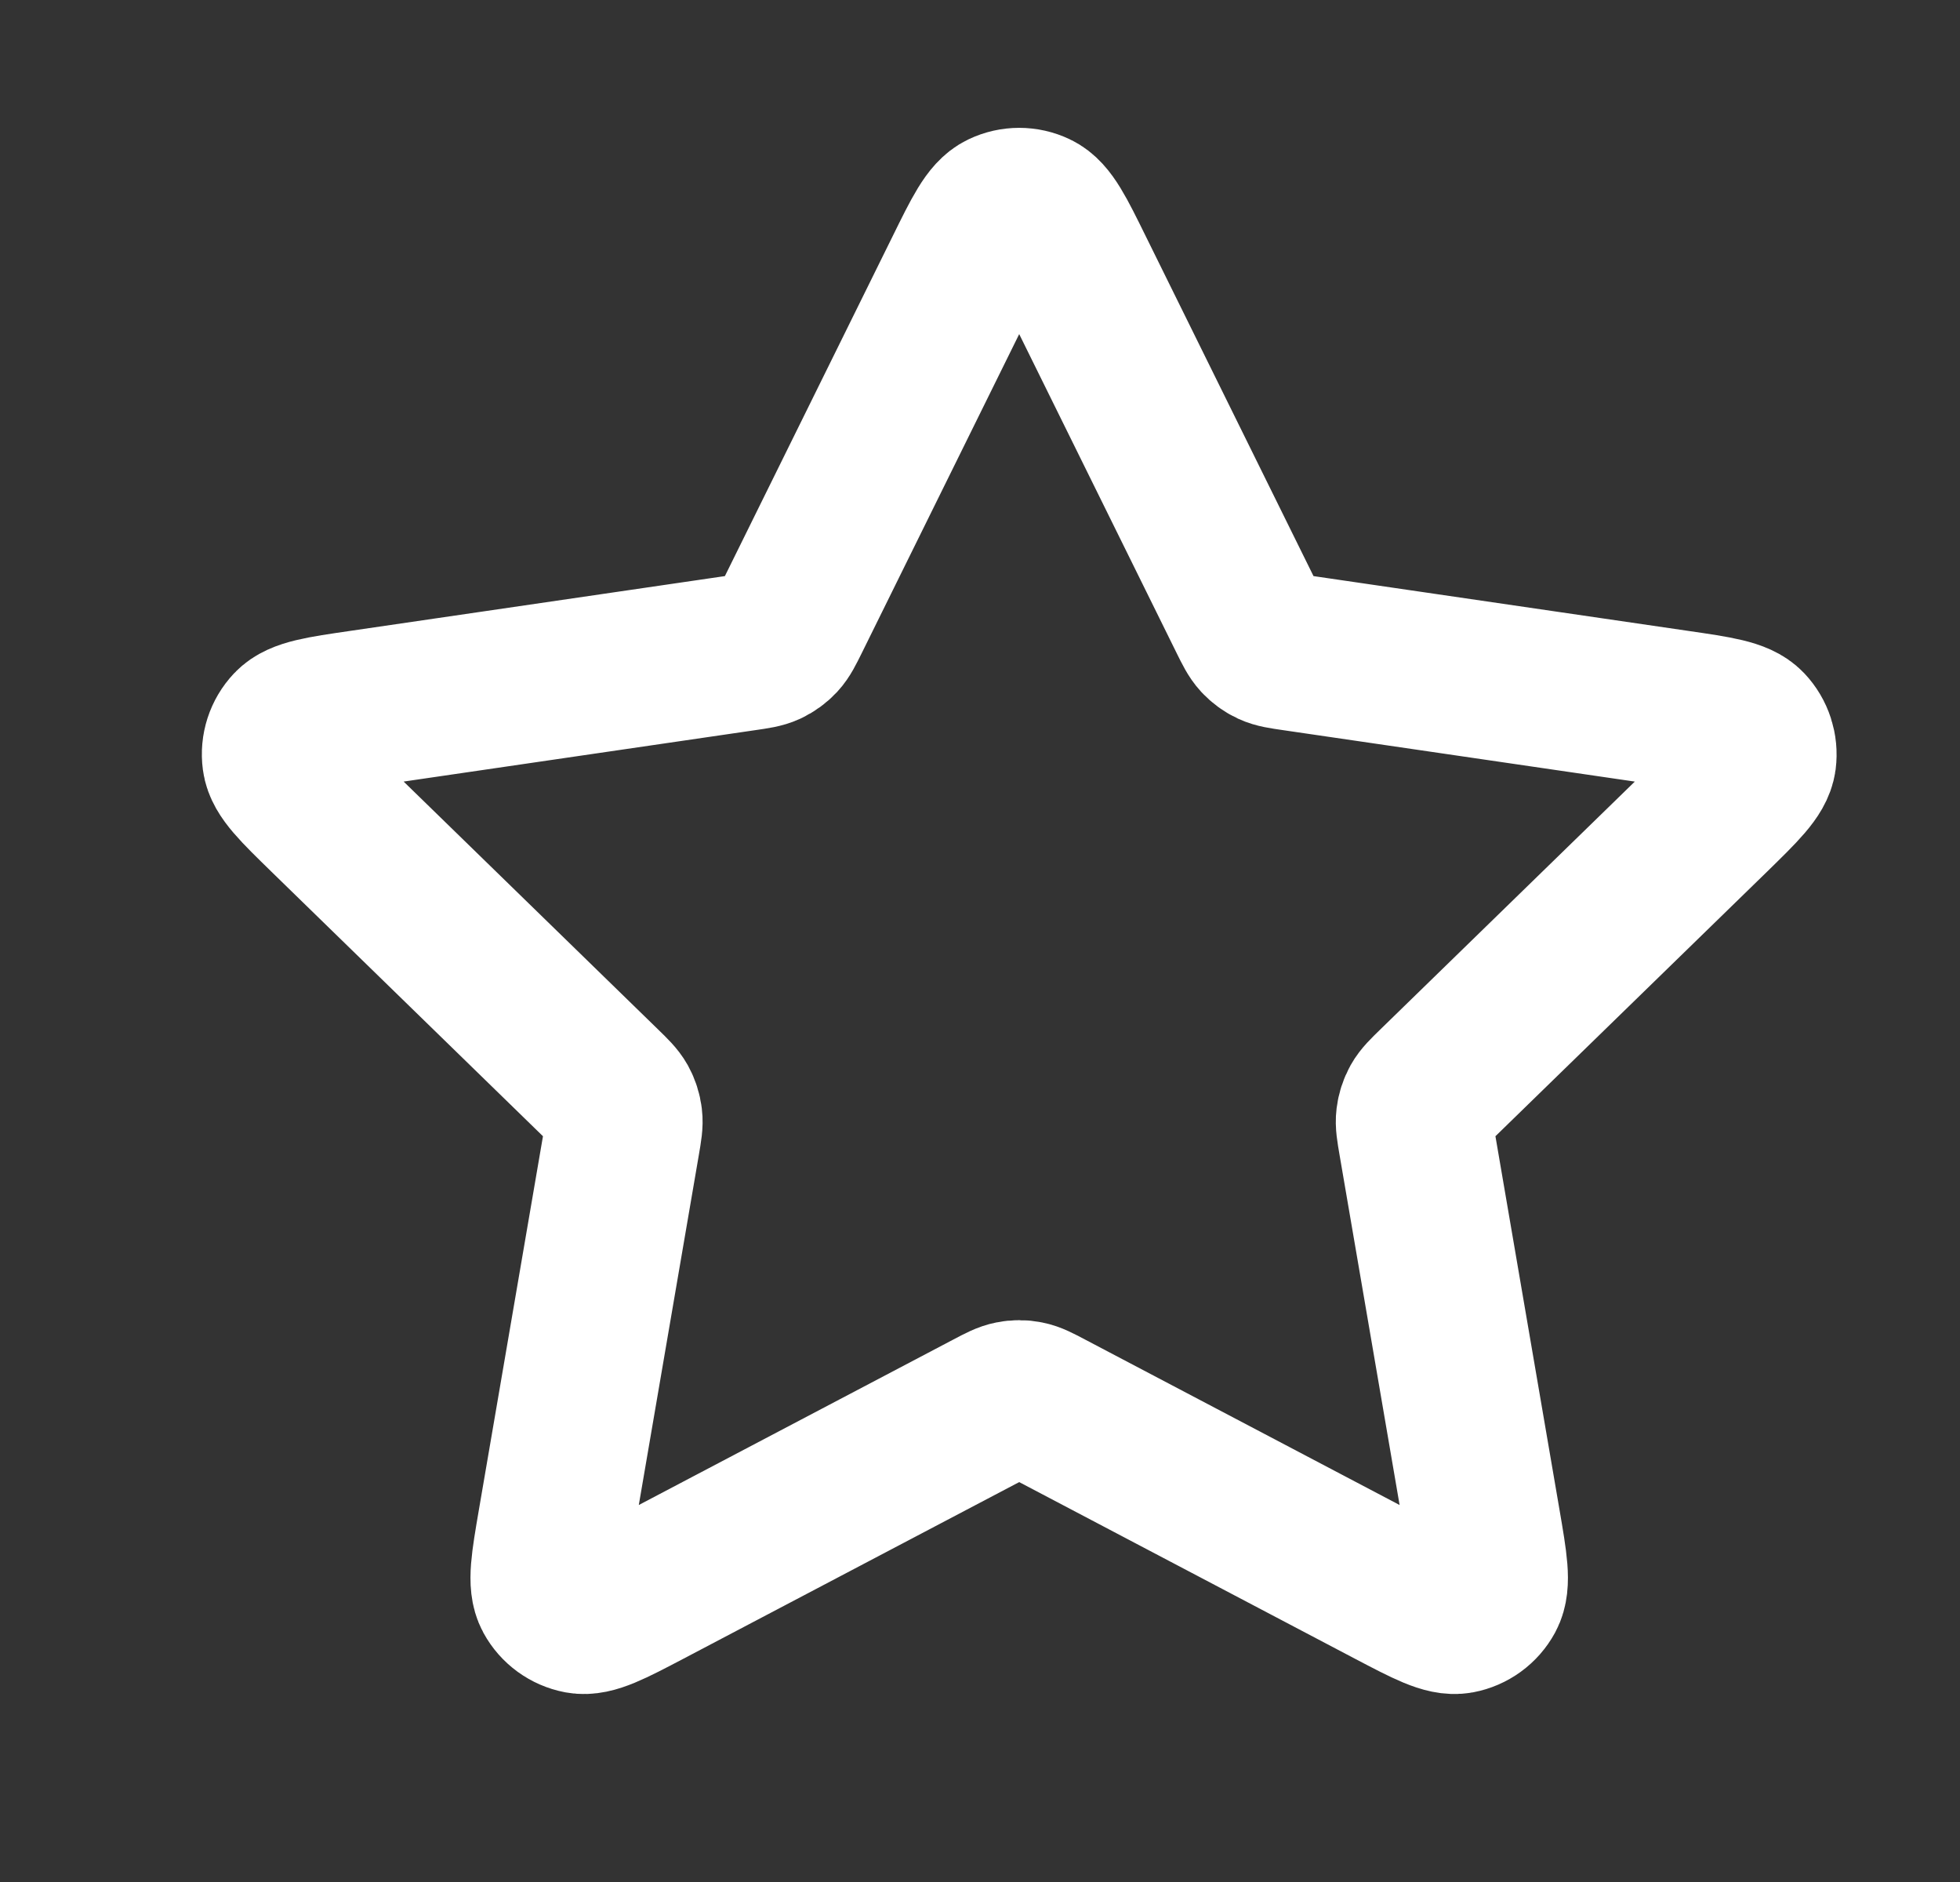 <svg width="25" height="24" viewBox="0 0 25 24" fill="none" xmlns="http://www.w3.org/2000/svg">
<rect x="0" y="0" width="25" height="24" fill="#333333" stroke="none"/>
<g clip-path="url(#clip0_1049_6842)">
<path d="M12.283 3.454C12.513 2.987 12.628 2.753 12.785 2.679C12.921 2.614 13.079 2.614 13.215 2.679C13.372 2.753 13.487 2.987 13.717 3.454L15.904 7.884C15.972 8.021 16.006 8.09 16.056 8.144C16.1 8.191 16.153 8.23 16.211 8.257C16.278 8.288 16.354 8.299 16.506 8.321L21.397 9.036C21.912 9.111 22.17 9.149 22.289 9.275C22.392 9.384 22.441 9.535 22.422 9.684C22.399 9.856 22.212 10.037 21.84 10.401L18.301 13.847C18.191 13.954 18.136 14.008 18.1 14.072C18.069 14.128 18.049 14.191 18.041 14.255C18.032 14.327 18.045 14.403 18.071 14.555L18.906 19.422C18.994 19.936 19.038 20.192 18.955 20.345C18.883 20.477 18.755 20.57 18.607 20.598C18.437 20.629 18.206 20.508 17.745 20.266L13.372 17.966C13.236 17.894 13.168 17.859 13.096 17.845C13.033 17.832 12.967 17.832 12.904 17.845C12.832 17.859 12.764 17.894 12.628 17.966L8.255 20.266C7.794 20.508 7.563 20.629 7.393 20.598C7.245 20.57 7.117 20.477 7.045 20.345C6.962 20.192 7.006 19.936 7.094 19.422L7.929 14.555C7.955 14.403 7.968 14.327 7.959 14.255C7.951 14.191 7.931 14.128 7.9 14.072C7.864 14.008 7.809 13.954 7.699 13.847L4.161 10.401C3.788 10.037 3.601 9.856 3.579 9.684C3.559 9.535 3.608 9.384 3.711 9.275C3.83 9.149 4.088 9.111 4.603 9.036L9.494 8.321C9.646 8.299 9.722 8.288 9.789 8.257C9.847 8.23 9.9 8.191 9.944 8.144C9.994 8.09 10.028 8.021 10.096 7.884L12.283 3.454Z" stroke="white" stroke-width="2" stroke-linecap="round" stroke-linejoin="round"/>
</g>
<defs>
<clipPath id="clip0_1049_6842">
<rect width="24" height="24" fill="white" transform="translate(0.667)"/>
</clipPath>
</defs>
</svg>
